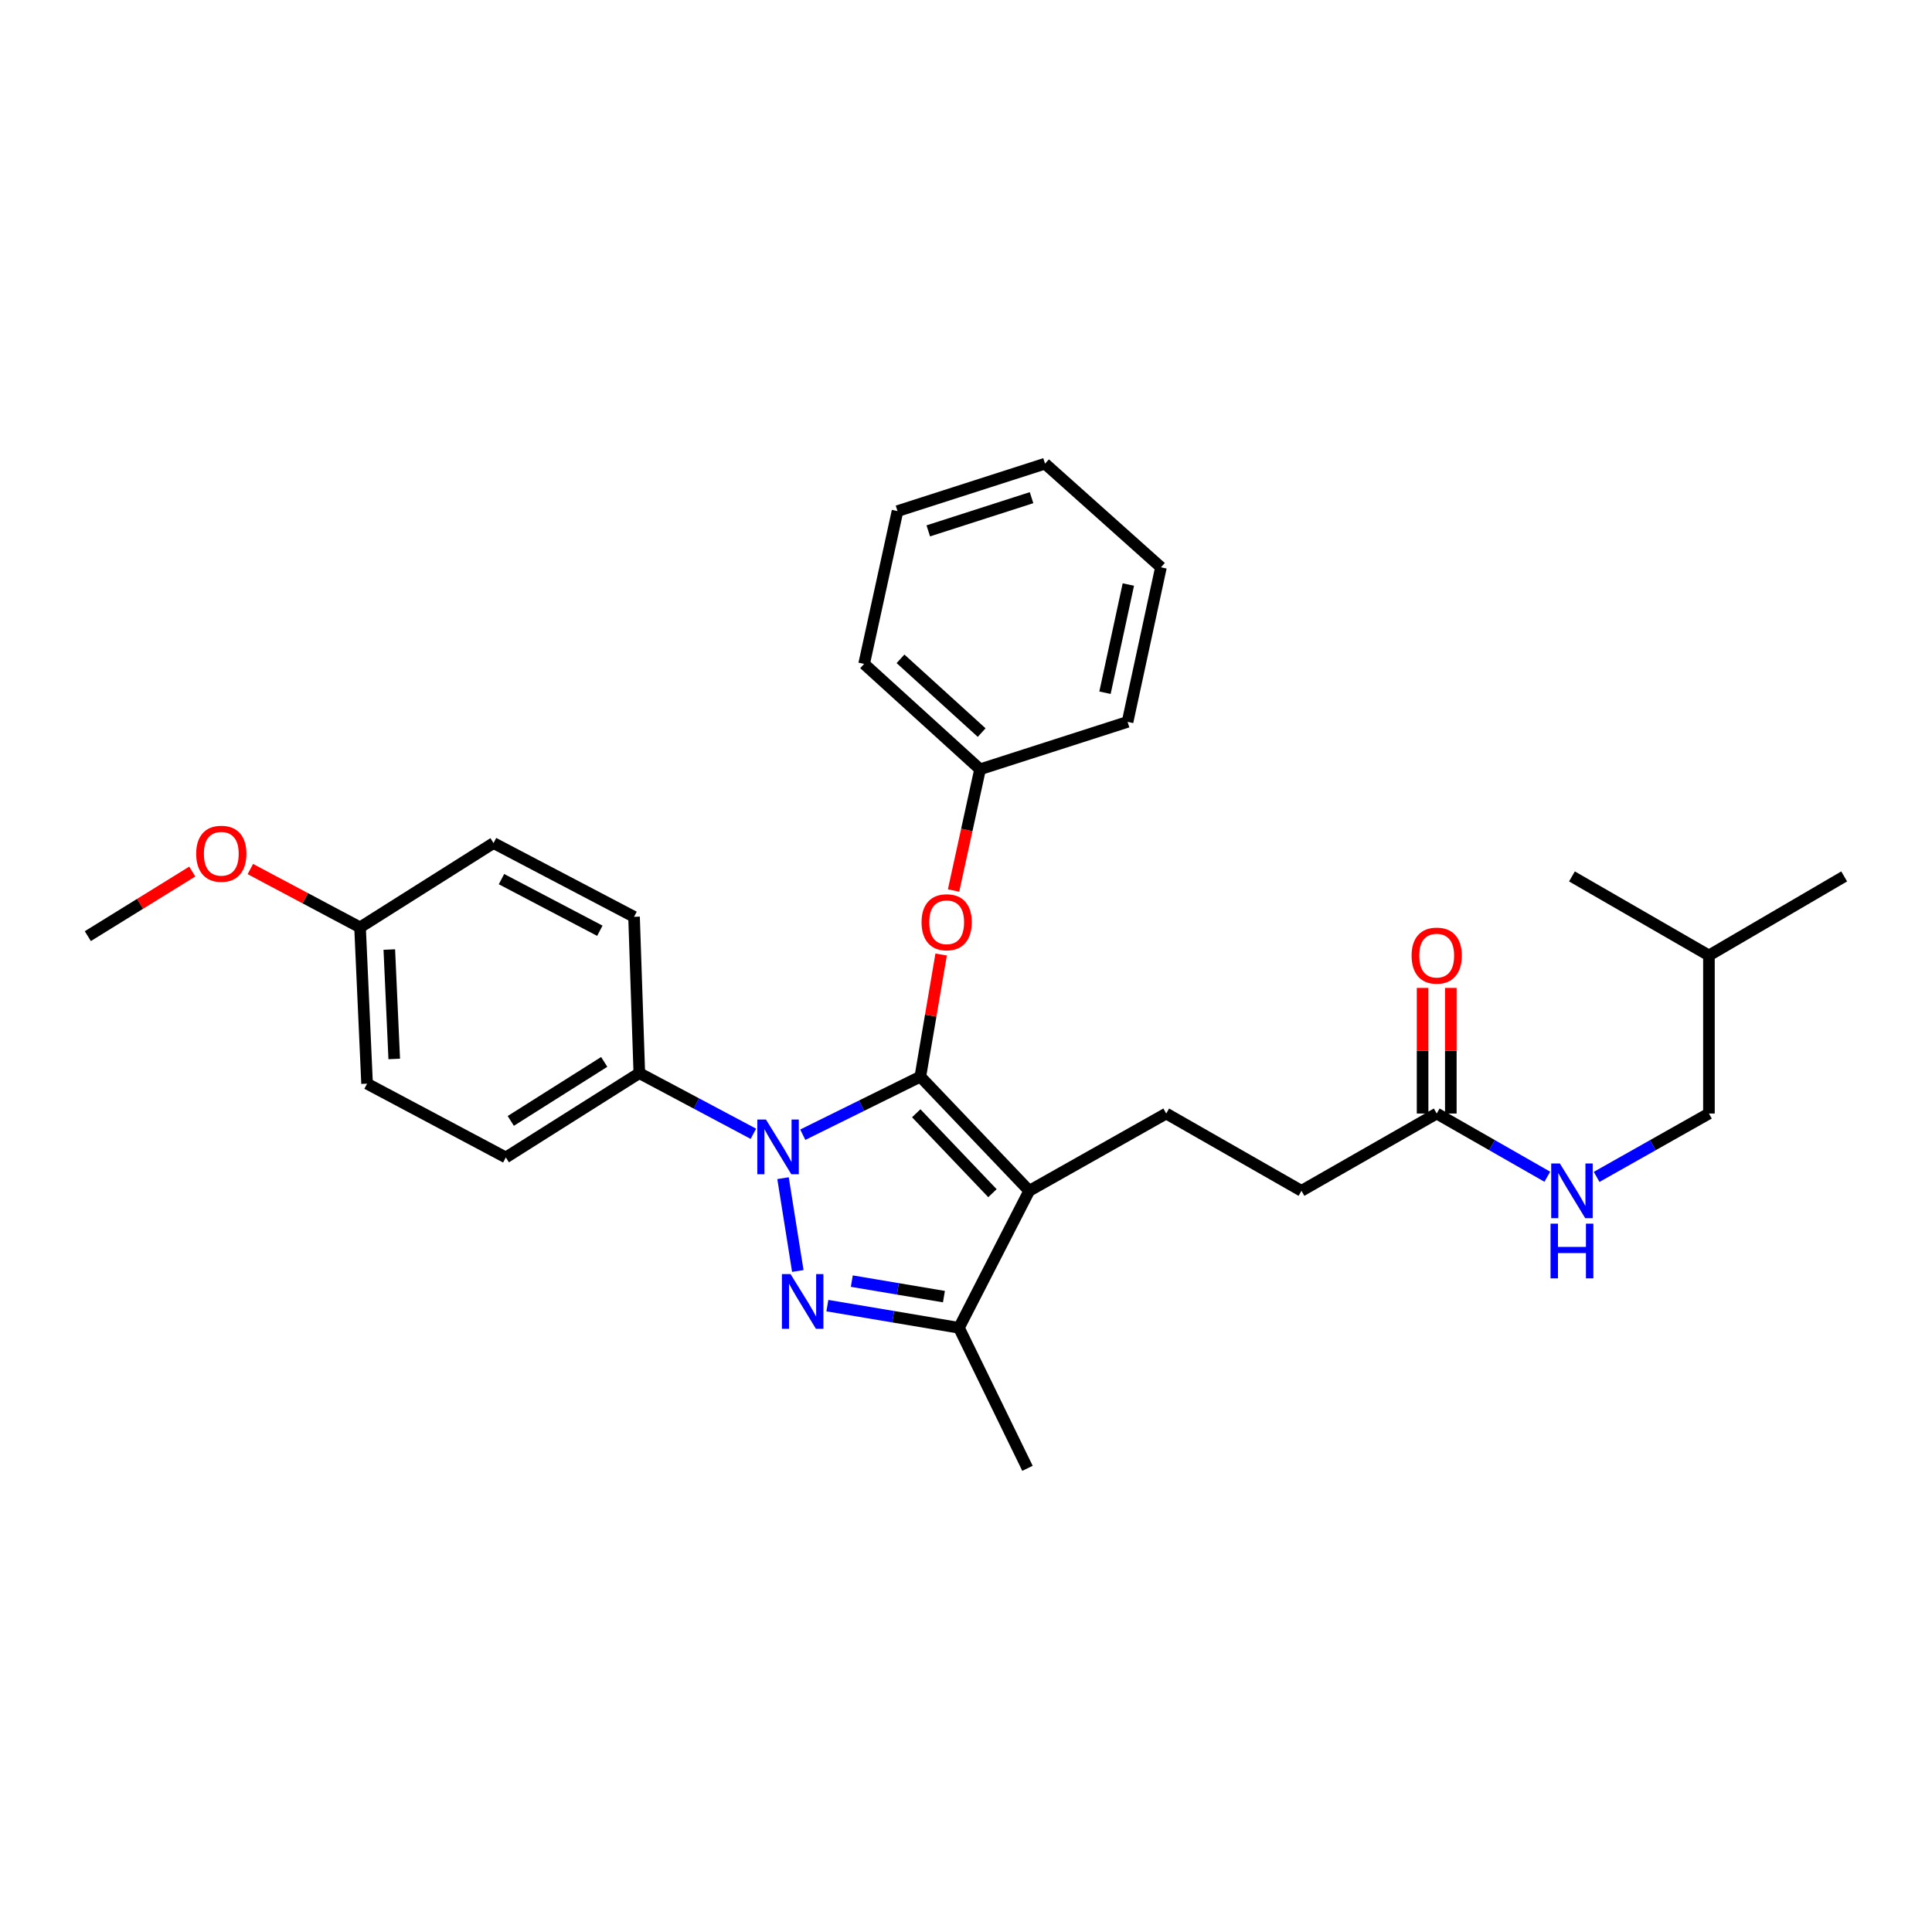 <?xml version='1.0' encoding='iso-8859-1'?>
<svg version='1.1' baseProfile='full'
              xmlns='http://www.w3.org/2000/svg'
                      xmlns:rdkit='http://www.rdkit.org/xml'
                      xmlns:xlink='http://www.w3.org/1999/xlink'
                  xml:space='preserve'
width='1000px' height='1000px' viewBox='0 0 1000 1000'>
<!-- END OF HEADER -->
<rect style='opacity:1.0;fill:#FFFFFF;stroke:none' width='1000' height='1000' x='0' y='0'> </rect>
<path class='bond-0' d='M 884.544,576.36 L 884.544,494.543' style='fill:none;fill-rule:evenodd;stroke:#000000;stroke-width:6px;stroke-linecap:butt;stroke-linejoin:miter;stroke-opacity:1' />
<path class='bond-1' d='M 884.544,576.36 L 855.48,592.759' style='fill:none;fill-rule:evenodd;stroke:#000000;stroke-width:6px;stroke-linecap:butt;stroke-linejoin:miter;stroke-opacity:1' />
<path class='bond-1' d='M 855.48,592.759 L 826.416,609.158' style='fill:none;fill-rule:evenodd;stroke:#0000FF;stroke-width:6px;stroke-linecap:butt;stroke-linejoin:miter;stroke-opacity:1' />
<path class='bond-2' d='M 743.638,576.36 L 772.262,592.718' style='fill:none;fill-rule:evenodd;stroke:#000000;stroke-width:6px;stroke-linecap:butt;stroke-linejoin:miter;stroke-opacity:1' />
<path class='bond-2' d='M 772.262,592.718 L 800.885,609.077' style='fill:none;fill-rule:evenodd;stroke:#0000FF;stroke-width:6px;stroke-linecap:butt;stroke-linejoin:miter;stroke-opacity:1' />
<path class='bond-3' d='M 750.946,576.36 L 750.946,543.854' style='fill:none;fill-rule:evenodd;stroke:#000000;stroke-width:6px;stroke-linecap:butt;stroke-linejoin:miter;stroke-opacity:1' />
<path class='bond-3' d='M 750.946,543.854 L 750.946,511.349' style='fill:none;fill-rule:evenodd;stroke:#FF0000;stroke-width:6px;stroke-linecap:butt;stroke-linejoin:miter;stroke-opacity:1' />
<path class='bond-3' d='M 736.331,576.36 L 736.331,543.854' style='fill:none;fill-rule:evenodd;stroke:#000000;stroke-width:6px;stroke-linecap:butt;stroke-linejoin:miter;stroke-opacity:1' />
<path class='bond-3' d='M 736.331,543.854 L 736.331,511.349' style='fill:none;fill-rule:evenodd;stroke:#FF0000;stroke-width:6px;stroke-linecap:butt;stroke-linejoin:miter;stroke-opacity:1' />
<path class='bond-4' d='M 743.638,576.36 L 673.637,616.367' style='fill:none;fill-rule:evenodd;stroke:#000000;stroke-width:6px;stroke-linecap:butt;stroke-linejoin:miter;stroke-opacity:1' />
<path class='bond-5' d='M 884.544,494.543 L 813.64,453.635' style='fill:none;fill-rule:evenodd;stroke:#000000;stroke-width:6px;stroke-linecap:butt;stroke-linejoin:miter;stroke-opacity:1' />
<path class='bond-6' d='M 884.544,494.543 L 954.545,453.635' style='fill:none;fill-rule:evenodd;stroke:#000000;stroke-width:6px;stroke-linecap:butt;stroke-linejoin:miter;stroke-opacity:1' />
<path class='bond-7' d='M 603.635,576.36 L 673.637,616.367' style='fill:none;fill-rule:evenodd;stroke:#000000;stroke-width:6px;stroke-linecap:butt;stroke-linejoin:miter;stroke-opacity:1' />
<path class='bond-8' d='M 603.635,576.36 L 532.723,616.367' style='fill:none;fill-rule:evenodd;stroke:#000000;stroke-width:6px;stroke-linecap:butt;stroke-linejoin:miter;stroke-opacity:1' />
<path class='bond-9' d='M 389.95,586.846 L 360.43,571.149' style='fill:none;fill-rule:evenodd;stroke:#0000FF;stroke-width:6px;stroke-linecap:butt;stroke-linejoin:miter;stroke-opacity:1' />
<path class='bond-9' d='M 360.43,571.149 L 330.911,555.451' style='fill:none;fill-rule:evenodd;stroke:#000000;stroke-width:6px;stroke-linecap:butt;stroke-linejoin:miter;stroke-opacity:1' />
<path class='bond-10' d='M 415.517,587.321 L 445.94,572.295' style='fill:none;fill-rule:evenodd;stroke:#0000FF;stroke-width:6px;stroke-linecap:butt;stroke-linejoin:miter;stroke-opacity:1' />
<path class='bond-10' d='M 445.94,572.295 L 476.363,557.27' style='fill:none;fill-rule:evenodd;stroke:#000000;stroke-width:6px;stroke-linecap:butt;stroke-linejoin:miter;stroke-opacity:1' />
<path class='bond-11' d='M 405.299,609.824 L 412.945,657.861' style='fill:none;fill-rule:evenodd;stroke:#0000FF;stroke-width:6px;stroke-linecap:butt;stroke-linejoin:miter;stroke-opacity:1' />
<path class='bond-12' d='M 476.363,557.27 L 481.749,525.665' style='fill:none;fill-rule:evenodd;stroke:#000000;stroke-width:6px;stroke-linecap:butt;stroke-linejoin:miter;stroke-opacity:1' />
<path class='bond-12' d='M 481.749,525.665 L 487.135,494.061' style='fill:none;fill-rule:evenodd;stroke:#FF0000;stroke-width:6px;stroke-linecap:butt;stroke-linejoin:miter;stroke-opacity:1' />
<path class='bond-13' d='M 476.363,557.27 L 532.723,616.367' style='fill:none;fill-rule:evenodd;stroke:#000000;stroke-width:6px;stroke-linecap:butt;stroke-linejoin:miter;stroke-opacity:1' />
<path class='bond-13' d='M 474.24,576.222 L 513.692,617.589' style='fill:none;fill-rule:evenodd;stroke:#000000;stroke-width:6px;stroke-linecap:butt;stroke-linejoin:miter;stroke-opacity:1' />
<path class='bond-14' d='M 532.723,616.367 L 496.362,687.27' style='fill:none;fill-rule:evenodd;stroke:#000000;stroke-width:6px;stroke-linecap:butt;stroke-linejoin:miter;stroke-opacity:1' />
<path class='bond-15' d='M 496.362,687.27 L 462.304,681.531' style='fill:none;fill-rule:evenodd;stroke:#000000;stroke-width:6px;stroke-linecap:butt;stroke-linejoin:miter;stroke-opacity:1' />
<path class='bond-15' d='M 462.304,681.531 L 428.246,675.792' style='fill:none;fill-rule:evenodd;stroke:#0000FF;stroke-width:6px;stroke-linecap:butt;stroke-linejoin:miter;stroke-opacity:1' />
<path class='bond-15' d='M 488.574,671.136 L 464.733,667.118' style='fill:none;fill-rule:evenodd;stroke:#000000;stroke-width:6px;stroke-linecap:butt;stroke-linejoin:miter;stroke-opacity:1' />
<path class='bond-15' d='M 464.733,667.118 L 440.892,663.101' style='fill:none;fill-rule:evenodd;stroke:#0000FF;stroke-width:6px;stroke-linecap:butt;stroke-linejoin:miter;stroke-opacity:1' />
<path class='bond-16' d='M 496.362,687.27 L 531.822,760' style='fill:none;fill-rule:evenodd;stroke:#000000;stroke-width:6px;stroke-linecap:butt;stroke-linejoin:miter;stroke-opacity:1' />
<path class='bond-17' d='M 493.567,460.928 L 500.421,429.556' style='fill:none;fill-rule:evenodd;stroke:#FF0000;stroke-width:6px;stroke-linecap:butt;stroke-linejoin:miter;stroke-opacity:1' />
<path class='bond-17' d='M 500.421,429.556 L 507.275,398.184' style='fill:none;fill-rule:evenodd;stroke:#000000;stroke-width:6px;stroke-linecap:butt;stroke-linejoin:miter;stroke-opacity:1' />
<path class='bond-18' d='M 447.269,343.635 L 507.275,398.184' style='fill:none;fill-rule:evenodd;stroke:#000000;stroke-width:6px;stroke-linecap:butt;stroke-linejoin:miter;stroke-opacity:1' />
<path class='bond-18' d='M 466.102,341.002 L 508.106,379.187' style='fill:none;fill-rule:evenodd;stroke:#000000;stroke-width:6px;stroke-linecap:butt;stroke-linejoin:miter;stroke-opacity:1' />
<path class='bond-19' d='M 447.269,343.635 L 464.548,264.546' style='fill:none;fill-rule:evenodd;stroke:#000000;stroke-width:6px;stroke-linecap:butt;stroke-linejoin:miter;stroke-opacity:1' />
<path class='bond-20' d='M 507.275,398.184 L 583.635,373.638' style='fill:none;fill-rule:evenodd;stroke:#000000;stroke-width:6px;stroke-linecap:butt;stroke-linejoin:miter;stroke-opacity:1' />
<path class='bond-21' d='M 464.548,264.546 L 540.908,240' style='fill:none;fill-rule:evenodd;stroke:#000000;stroke-width:6px;stroke-linecap:butt;stroke-linejoin:miter;stroke-opacity:1' />
<path class='bond-21' d='M 480.475,274.779 L 533.927,257.596' style='fill:none;fill-rule:evenodd;stroke:#000000;stroke-width:6px;stroke-linecap:butt;stroke-linejoin:miter;stroke-opacity:1' />
<path class='bond-22' d='M 330.911,555.451 L 261.818,599.087' style='fill:none;fill-rule:evenodd;stroke:#000000;stroke-width:6px;stroke-linecap:butt;stroke-linejoin:miter;stroke-opacity:1' />
<path class='bond-22' d='M 312.742,549.639 L 264.377,580.184' style='fill:none;fill-rule:evenodd;stroke:#000000;stroke-width:6px;stroke-linecap:butt;stroke-linejoin:miter;stroke-opacity:1' />
<path class='bond-23' d='M 330.911,555.451 L 328.182,474.544' style='fill:none;fill-rule:evenodd;stroke:#000000;stroke-width:6px;stroke-linecap:butt;stroke-linejoin:miter;stroke-opacity:1' />
<path class='bond-24' d='M 186.36,480.001 L 189.997,560.908' style='fill:none;fill-rule:evenodd;stroke:#000000;stroke-width:6px;stroke-linecap:butt;stroke-linejoin:miter;stroke-opacity:1' />
<path class='bond-24' d='M 201.506,491.48 L 204.053,548.115' style='fill:none;fill-rule:evenodd;stroke:#000000;stroke-width:6px;stroke-linecap:butt;stroke-linejoin:miter;stroke-opacity:1' />
<path class='bond-25' d='M 186.36,480.001 L 157.97,464.907' style='fill:none;fill-rule:evenodd;stroke:#000000;stroke-width:6px;stroke-linecap:butt;stroke-linejoin:miter;stroke-opacity:1' />
<path class='bond-25' d='M 157.97,464.907 L 129.58,449.813' style='fill:none;fill-rule:evenodd;stroke:#FF0000;stroke-width:6px;stroke-linecap:butt;stroke-linejoin:miter;stroke-opacity:1' />
<path class='bond-26' d='M 186.36,480.001 L 255.452,436.364' style='fill:none;fill-rule:evenodd;stroke:#000000;stroke-width:6px;stroke-linecap:butt;stroke-linejoin:miter;stroke-opacity:1' />
<path class='bond-27' d='M 261.818,599.087 L 189.997,560.908' style='fill:none;fill-rule:evenodd;stroke:#000000;stroke-width:6px;stroke-linecap:butt;stroke-linejoin:miter;stroke-opacity:1' />
<path class='bond-28' d='M 328.182,474.544 L 255.452,436.364' style='fill:none;fill-rule:evenodd;stroke:#000000;stroke-width:6px;stroke-linecap:butt;stroke-linejoin:miter;stroke-opacity:1' />
<path class='bond-28' d='M 310.479,481.758 L 259.568,455.032' style='fill:none;fill-rule:evenodd;stroke:#000000;stroke-width:6px;stroke-linecap:butt;stroke-linejoin:miter;stroke-opacity:1' />
<path class='bond-29' d='M 99.516,451.116 L 72.485,467.832' style='fill:none;fill-rule:evenodd;stroke:#FF0000;stroke-width:6px;stroke-linecap:butt;stroke-linejoin:miter;stroke-opacity:1' />
<path class='bond-29' d='M 72.485,467.832 L 45.455,484.548' style='fill:none;fill-rule:evenodd;stroke:#000000;stroke-width:6px;stroke-linecap:butt;stroke-linejoin:miter;stroke-opacity:1' />
<path class='bond-30' d='M 540.908,240 L 600.906,293.64' style='fill:none;fill-rule:evenodd;stroke:#000000;stroke-width:6px;stroke-linecap:butt;stroke-linejoin:miter;stroke-opacity:1' />
<path class='bond-31' d='M 583.635,373.638 L 600.906,293.64' style='fill:none;fill-rule:evenodd;stroke:#000000;stroke-width:6px;stroke-linecap:butt;stroke-linejoin:miter;stroke-opacity:1' />
<path class='bond-31' d='M 571.939,358.554 L 584.029,302.555' style='fill:none;fill-rule:evenodd;stroke:#000000;stroke-width:6px;stroke-linecap:butt;stroke-linejoin:miter;stroke-opacity:1' />
<path  class='atom-2' d='M 807.38 602.207
L 816.66 617.207
Q 817.58 618.687, 819.06 621.367
Q 820.54 624.047, 820.62 624.207
L 820.62 602.207
L 824.38 602.207
L 824.38 630.527
L 820.5 630.527
L 810.54 614.127
Q 809.38 612.207, 808.14 610.007
Q 806.94 607.807, 806.58 607.127
L 806.58 630.527
L 802.9 630.527
L 802.9 602.207
L 807.38 602.207
' fill='#0000FF'/>
<path  class='atom-2' d='M 802.56 633.359
L 806.4 633.359
L 806.4 645.399
L 820.88 645.399
L 820.88 633.359
L 824.72 633.359
L 824.72 661.679
L 820.88 661.679
L 820.88 648.599
L 806.4 648.599
L 806.4 661.679
L 802.56 661.679
L 802.56 633.359
' fill='#0000FF'/>
<path  class='atom-3' d='M 730.638 494.623
Q 730.638 487.823, 733.998 484.023
Q 737.358 480.223, 743.638 480.223
Q 749.918 480.223, 753.278 484.023
Q 756.638 487.823, 756.638 494.623
Q 756.638 501.503, 753.238 505.423
Q 749.838 509.303, 743.638 509.303
Q 737.398 509.303, 733.998 505.423
Q 730.638 501.543, 730.638 494.623
M 743.638 506.103
Q 747.958 506.103, 750.278 503.223
Q 752.638 500.303, 752.638 494.623
Q 752.638 489.063, 750.278 486.263
Q 747.958 483.423, 743.638 483.423
Q 739.318 483.423, 736.958 486.223
Q 734.638 489.023, 734.638 494.623
Q 734.638 500.343, 736.958 503.223
Q 739.318 506.103, 743.638 506.103
' fill='#FF0000'/>
<path  class='atom-7' d='M 396.463 579.479
L 405.743 594.479
Q 406.663 595.959, 408.143 598.639
Q 409.623 601.319, 409.703 601.479
L 409.703 579.479
L 413.463 579.479
L 413.463 607.799
L 409.583 607.799
L 399.623 591.399
Q 398.463 589.479, 397.223 587.279
Q 396.023 585.079, 395.663 584.399
L 395.663 607.799
L 391.983 607.799
L 391.983 579.479
L 396.463 579.479
' fill='#0000FF'/>
<path  class='atom-11' d='M 409.195 659.477
L 418.475 674.477
Q 419.395 675.957, 420.875 678.637
Q 422.355 681.317, 422.435 681.477
L 422.435 659.477
L 426.195 659.477
L 426.195 687.797
L 422.315 687.797
L 412.355 671.397
Q 411.195 669.477, 409.955 667.277
Q 408.755 665.077, 408.395 664.397
L 408.395 687.797
L 404.715 687.797
L 404.715 659.477
L 409.195 659.477
' fill='#0000FF'/>
<path  class='atom-12' d='M 476.996 477.352
Q 476.996 470.552, 480.356 466.752
Q 483.716 462.952, 489.996 462.952
Q 496.276 462.952, 499.636 466.752
Q 502.996 470.552, 502.996 477.352
Q 502.996 484.232, 499.596 488.152
Q 496.196 492.032, 489.996 492.032
Q 483.756 492.032, 480.356 488.152
Q 476.996 484.272, 476.996 477.352
M 489.996 488.832
Q 494.316 488.832, 496.636 485.952
Q 498.996 483.032, 498.996 477.352
Q 498.996 471.792, 496.636 468.992
Q 494.316 466.152, 489.996 466.152
Q 485.676 466.152, 483.316 468.952
Q 480.996 471.752, 480.996 477.352
Q 480.996 483.072, 483.316 485.952
Q 485.676 488.832, 489.996 488.832
' fill='#FF0000'/>
<path  class='atom-23' d='M 101.547 441.901
Q 101.547 435.101, 104.907 431.301
Q 108.267 427.501, 114.547 427.501
Q 120.827 427.501, 124.187 431.301
Q 127.547 435.101, 127.547 441.901
Q 127.547 448.781, 124.147 452.701
Q 120.747 456.581, 114.547 456.581
Q 108.307 456.581, 104.907 452.701
Q 101.547 448.821, 101.547 441.901
M 114.547 453.381
Q 118.867 453.381, 121.187 450.501
Q 123.547 447.581, 123.547 441.901
Q 123.547 436.341, 121.187 433.541
Q 118.867 430.701, 114.547 430.701
Q 110.227 430.701, 107.867 433.501
Q 105.547 436.301, 105.547 441.901
Q 105.547 447.621, 107.867 450.501
Q 110.227 453.381, 114.547 453.381
' fill='#FF0000'/>
</svg>
